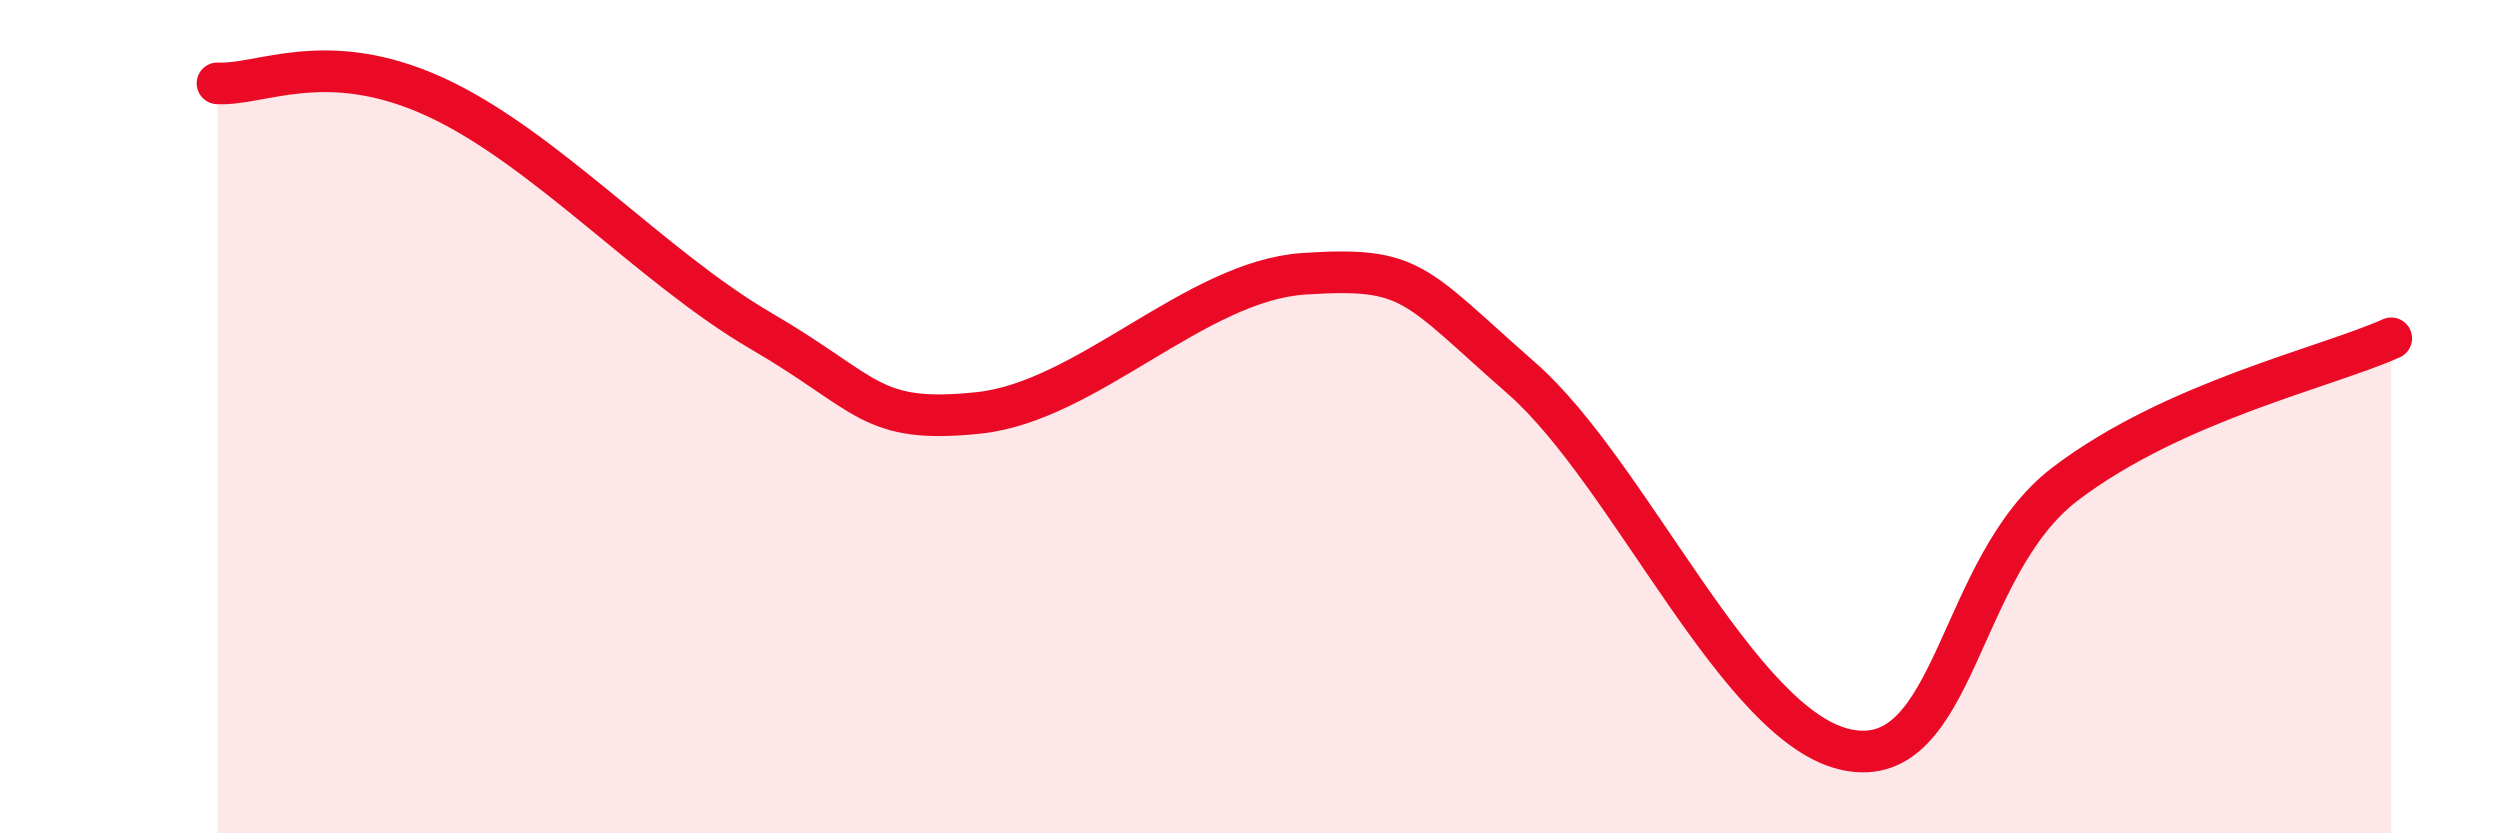 
    <svg width="60" height="20" viewBox="0 0 60 20" xmlns="http://www.w3.org/2000/svg">
      <path
        d="M 5.22,2 C 6.26,2.06 7.82,1.13 10.43,2.32 C 13.04,3.51 15.65,6.42 18.26,7.94 C 20.87,9.46 20.87,10.18 23.48,9.91 C 26.09,9.64 28.69,6.74 31.3,6.57 C 33.91,6.4 33.91,6.79 36.52,9.08 C 39.13,11.37 41.74,17.49 44.35,18 C 46.96,18.51 46.96,13.59 49.57,11.61 C 52.18,9.63 55.83,8.82 57.39,8.12L57.39 20L5.22 20Z"
        fill="#EB0A25"
        opacity="0.1"
        stroke-linecap="round"
        stroke-linejoin="round"
      />
      <path
        d="M 5.22,2 C 6.26,2.06 7.82,1.13 10.43,2.32 C 13.04,3.51 15.65,6.42 18.26,7.94 C 20.87,9.46 20.87,10.18 23.48,9.91 C 26.09,9.64 28.69,6.74 31.3,6.57 C 33.91,6.4 33.91,6.79 36.52,9.08 C 39.13,11.37 41.74,17.49 44.35,18 C 46.96,18.51 46.96,13.59 49.57,11.61 C 52.18,9.63 55.83,8.82 57.39,8.12"
        stroke="#EB0A25"
        stroke-width="1"
        fill="none"
        stroke-linecap="round"
        stroke-linejoin="round"
      />
    </svg>
  